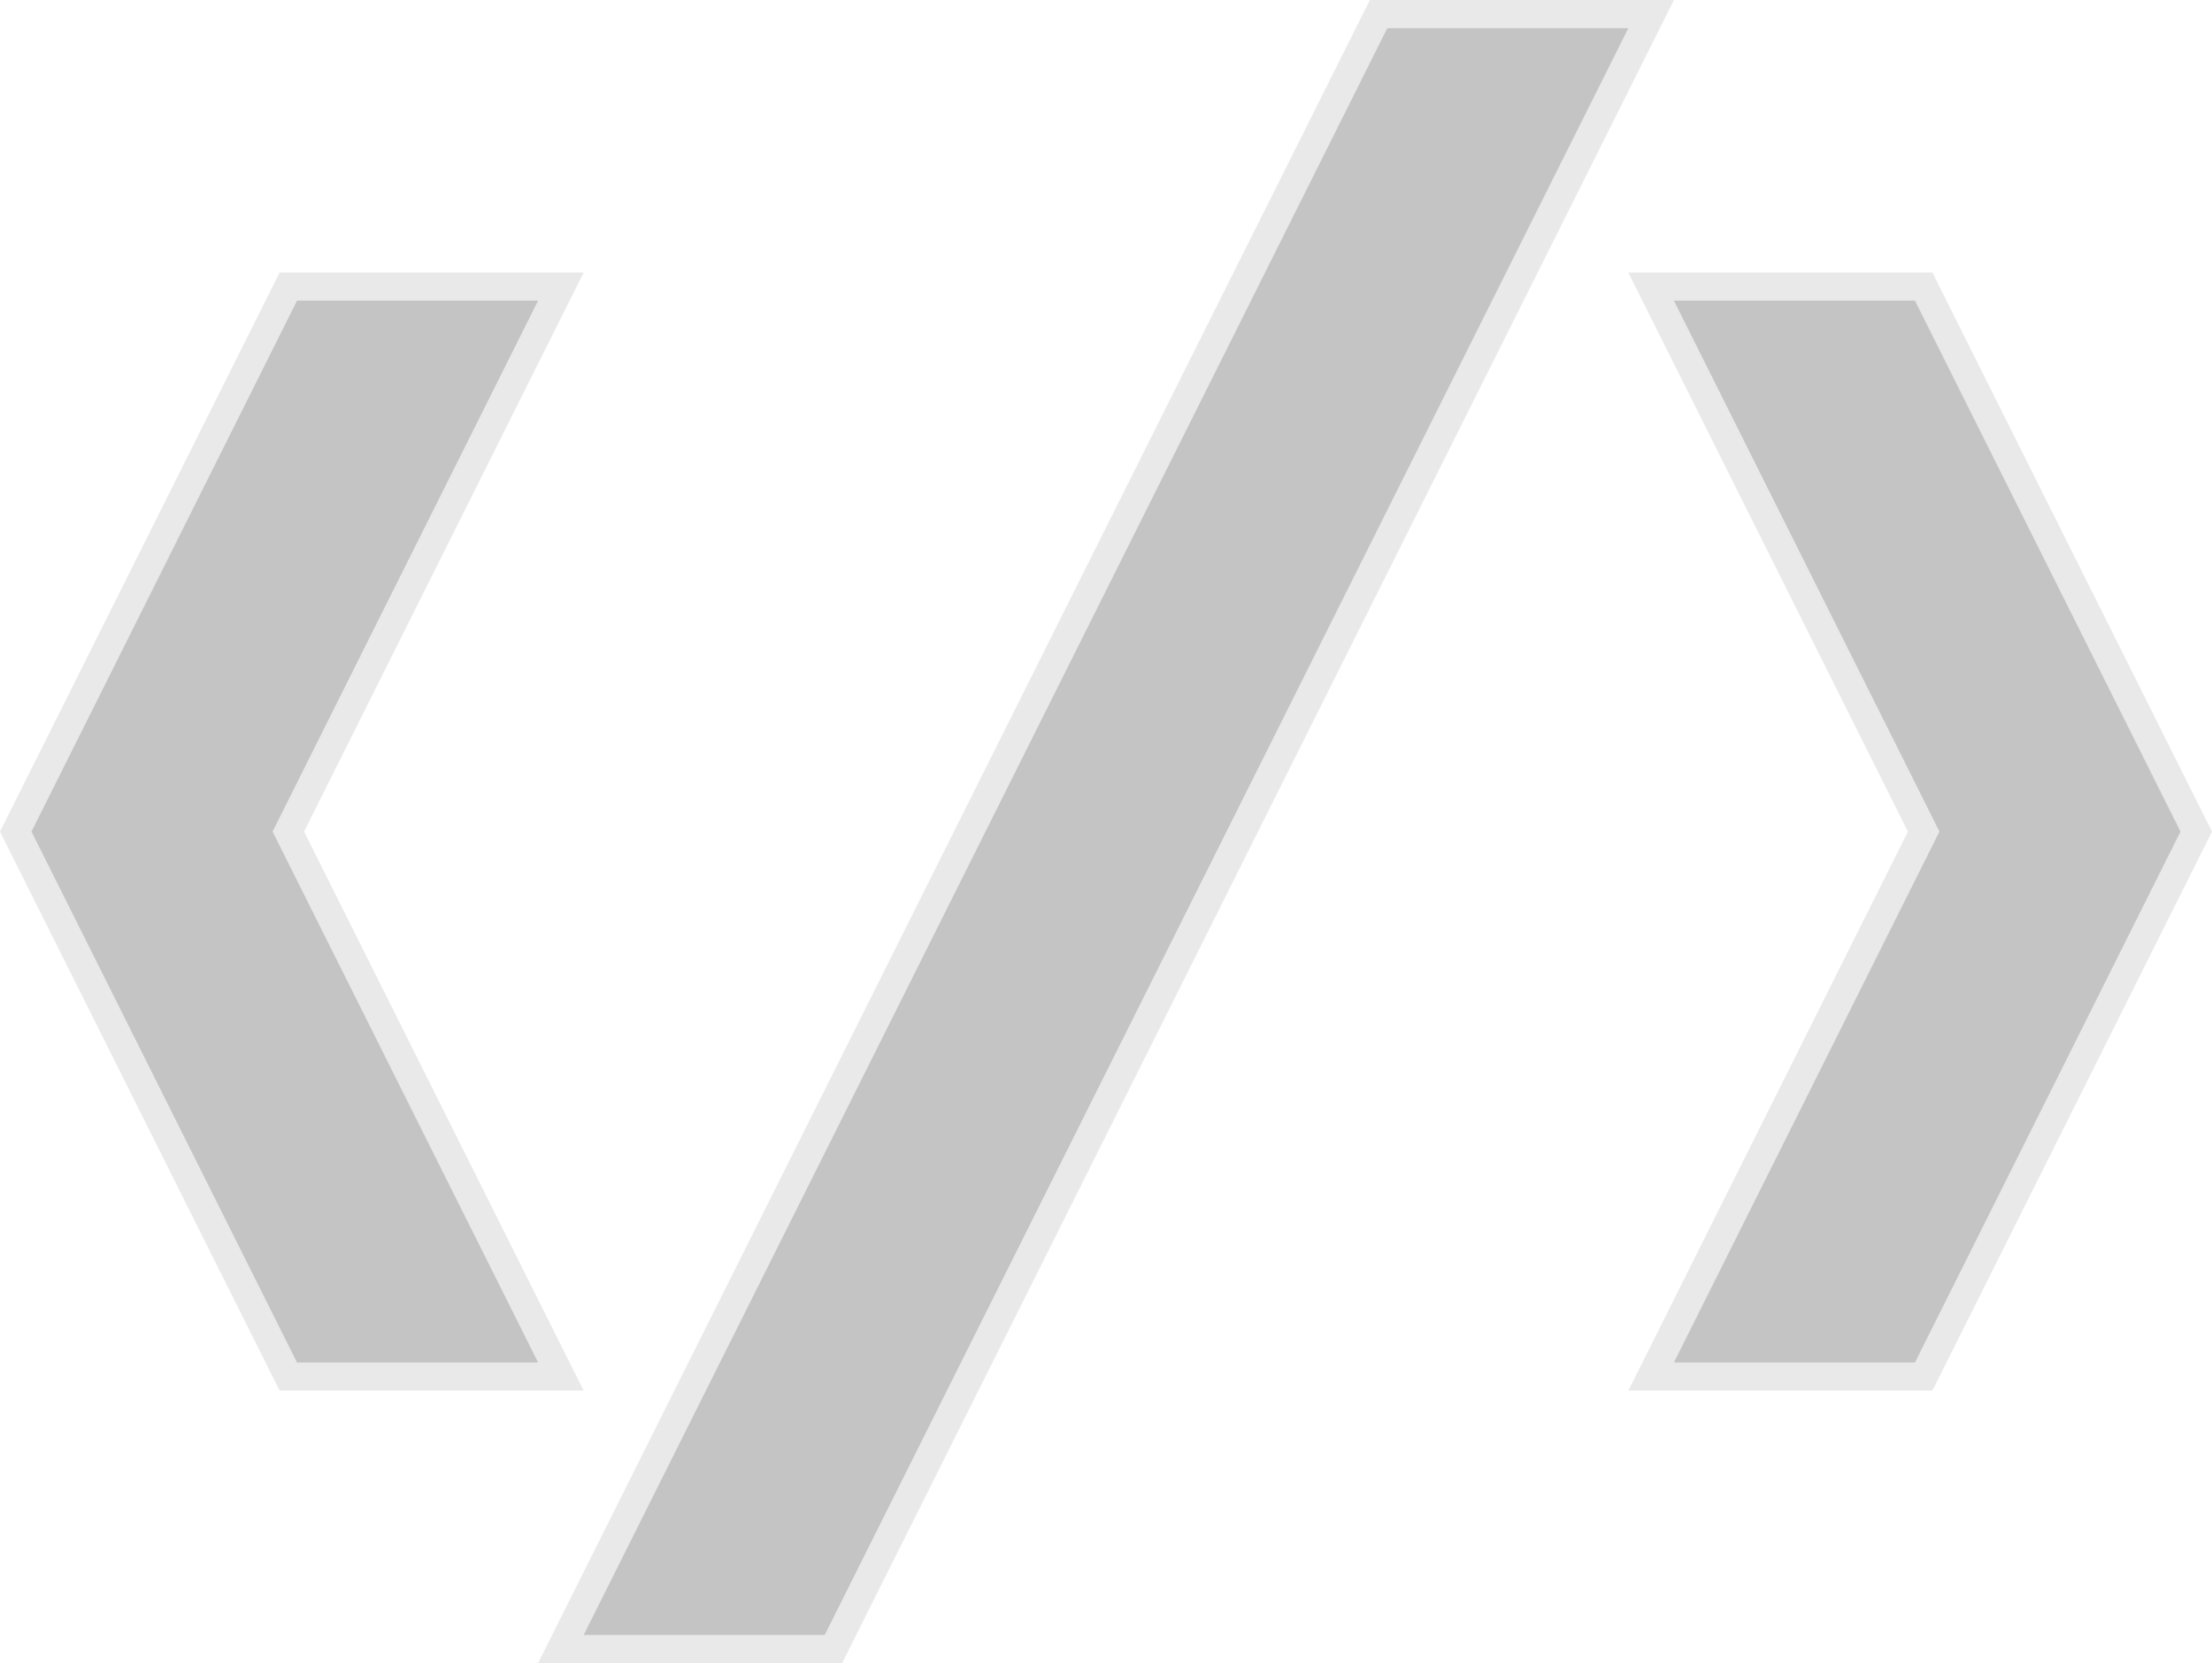 <svg xmlns="http://www.w3.org/2000/svg" width="78.518" height="59.05" viewBox="0 0 78.518 59.05">
  <path id="Icon_open-code" data-name="Icon open-code" d="M48.375,0,19.35,58.05h9.675L58.05,0ZM9.675,9.675,0,29.025l9.675,19.35H19.35L9.675,29.025,19.35,9.675Zm48.375,0,9.675,19.35L58.05,48.375h9.675L77.4,29.025,67.725,9.675Z" transform="translate(0.559 0.5)" fill="#c4c4c4" stroke="#e9e9e9" stroke-width="1"/>
</svg>
